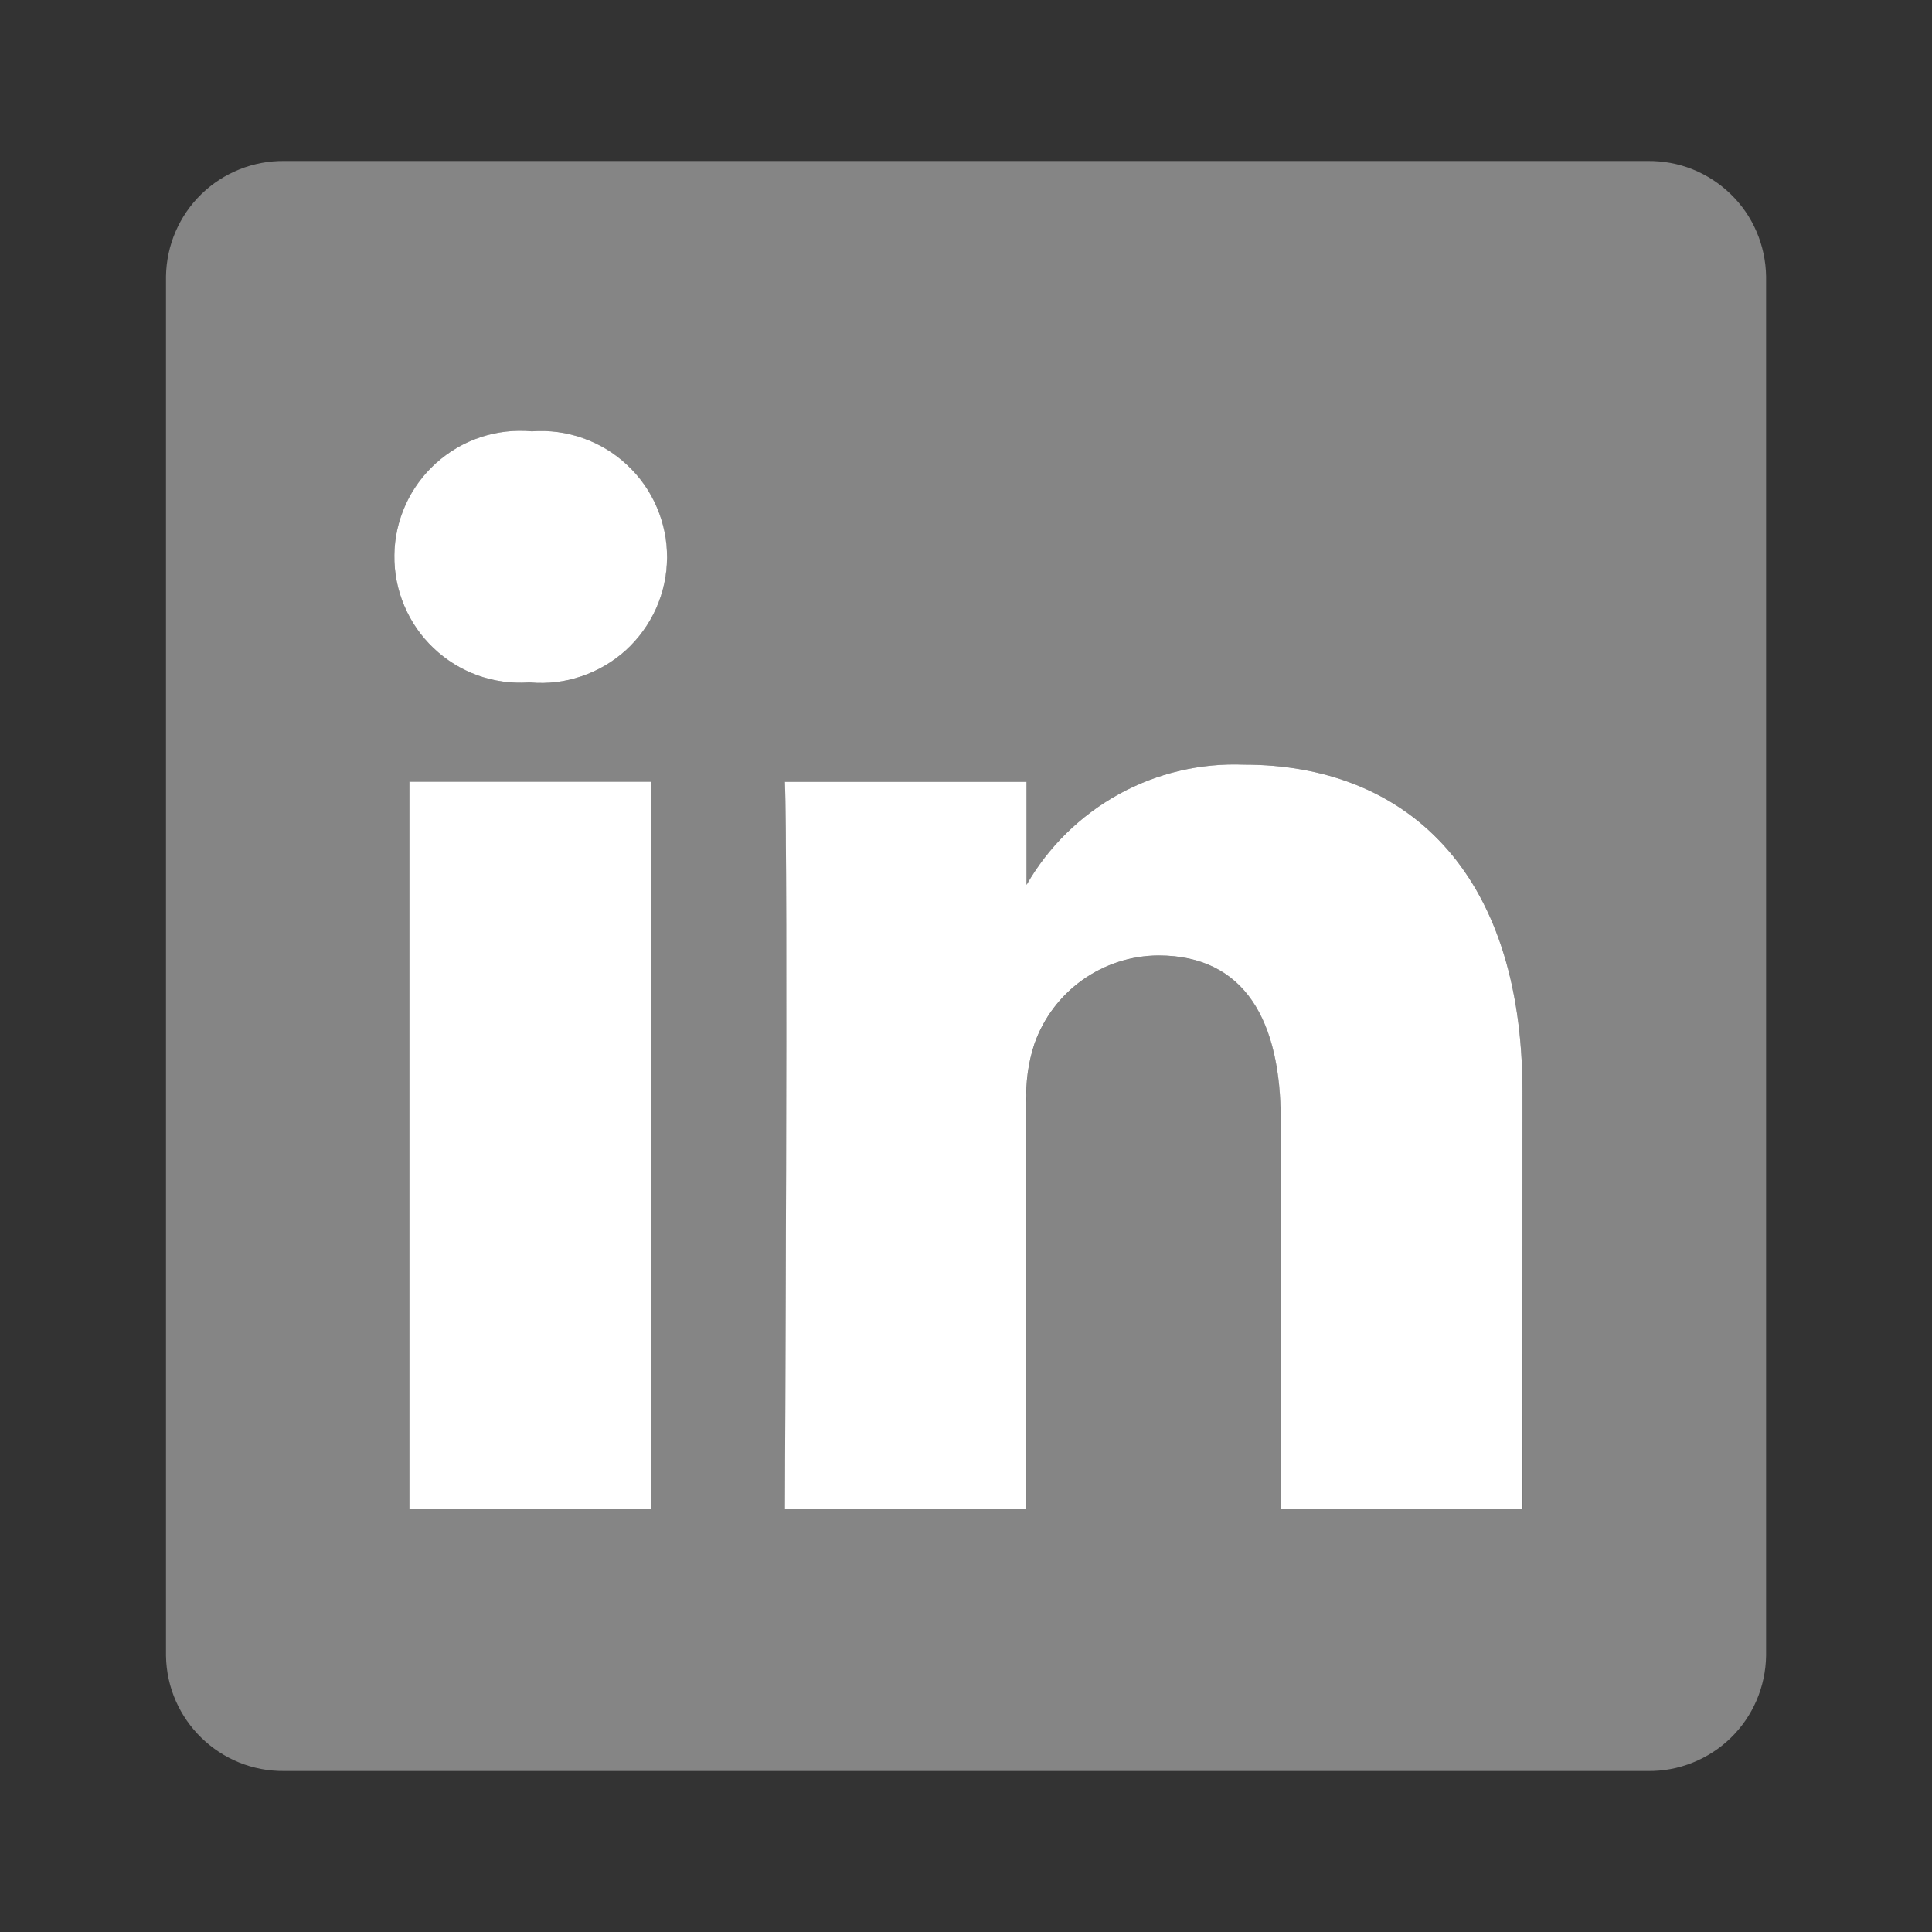 <svg width="24" height="24" viewBox="0 0 24 24" fill="none" xmlns="http://www.w3.org/2000/svg">
<rect x="0" y="0" width="24" height="24" fill="#333333" stroke="none"/>
<path d="M5.086 9.711H8.088V18.742H5.086V9.711ZM6.587 8.478H6.567C6.351 8.492 6.135 8.462 5.932 8.389C5.729 8.315 5.543 8.201 5.387 8.052C5.23 7.904 5.106 7.724 5.022 7.525C4.938 7.327 4.896 7.112 4.899 6.896C4.901 6.681 4.949 6.468 5.038 6.271C5.127 6.074 5.256 5.898 5.416 5.754C5.577 5.609 5.765 5.499 5.97 5.431C6.175 5.363 6.392 5.338 6.607 5.358C6.822 5.342 7.039 5.371 7.242 5.443C7.446 5.515 7.633 5.628 7.79 5.776C7.948 5.923 8.074 6.102 8.159 6.301C8.244 6.499 8.288 6.713 8.286 6.929C8.285 7.145 8.239 7.358 8.151 7.556C8.063 7.753 7.935 7.93 7.776 8.076C7.616 8.221 7.428 8.332 7.223 8.401C7.019 8.471 6.802 8.497 6.587 8.478ZM18.912 18.742H15.91V13.912C15.91 12.697 15.476 11.869 14.39 11.869C14.051 11.871 13.722 11.978 13.446 12.174C13.17 12.371 12.962 12.648 12.85 12.967C12.772 13.203 12.739 13.451 12.75 13.699V18.742H9.75C9.75 18.739 9.79 10.558 9.75 9.712H12.752V10.992C13.023 10.52 13.419 10.131 13.896 9.867C14.373 9.604 14.912 9.477 15.457 9.499C17.432 9.499 18.913 10.79 18.913 13.564L18.912 18.742Z" fill="white"/>
<path d="M20.468 2H3.533C3.148 1.995 2.776 2.144 2.501 2.412C2.225 2.681 2.068 3.048 2.062 3.433V20.568C2.074 21.368 2.732 22.01 3.533 22H20.468C20.659 22.003 20.848 21.968 21.025 21.897C21.202 21.826 21.364 21.722 21.5 21.589C21.637 21.456 21.746 21.297 21.821 21.122C21.896 20.947 21.936 20.759 21.939 20.568V3.433C21.936 3.242 21.896 3.054 21.821 2.879C21.746 2.703 21.637 2.545 21.5 2.412C21.363 2.279 21.202 2.174 21.025 2.103C20.848 2.032 20.658 1.998 20.468 2H20.468ZM8.088 18.742H5.087V9.711H8.088V18.742ZM6.833 8.48C6.752 8.486 6.669 8.485 6.588 8.478H6.567C6.352 8.492 6.136 8.462 5.933 8.389C5.73 8.315 5.544 8.201 5.387 8.052C5.231 7.904 5.106 7.724 5.022 7.525C4.938 7.327 4.896 7.112 4.899 6.896C4.902 6.681 4.949 6.468 5.039 6.271C5.128 6.074 5.256 5.898 5.417 5.754C5.577 5.609 5.766 5.499 5.971 5.431C6.176 5.363 6.392 5.338 6.607 5.358C7.021 5.328 7.43 5.464 7.744 5.735C8.058 6.007 8.252 6.392 8.281 6.806C8.311 7.22 8.176 7.629 7.904 7.943C7.633 8.257 7.247 8.45 6.833 8.48ZM18.913 18.742H15.911V13.912C15.911 12.697 15.476 11.869 14.39 11.869C14.052 11.871 13.722 11.978 13.447 12.174C13.171 12.371 12.963 12.648 12.851 12.967C12.773 13.203 12.739 13.451 12.751 13.699V18.742H9.751C9.751 18.739 9.79 10.558 9.751 9.712H12.752V10.992C13.024 10.52 13.419 10.131 13.896 9.867C14.373 9.604 14.913 9.477 15.457 9.499C17.433 9.499 18.913 10.79 18.913 13.564L18.913 18.742Z" fill="white" fill-opacity="0.4"/>
</svg>
